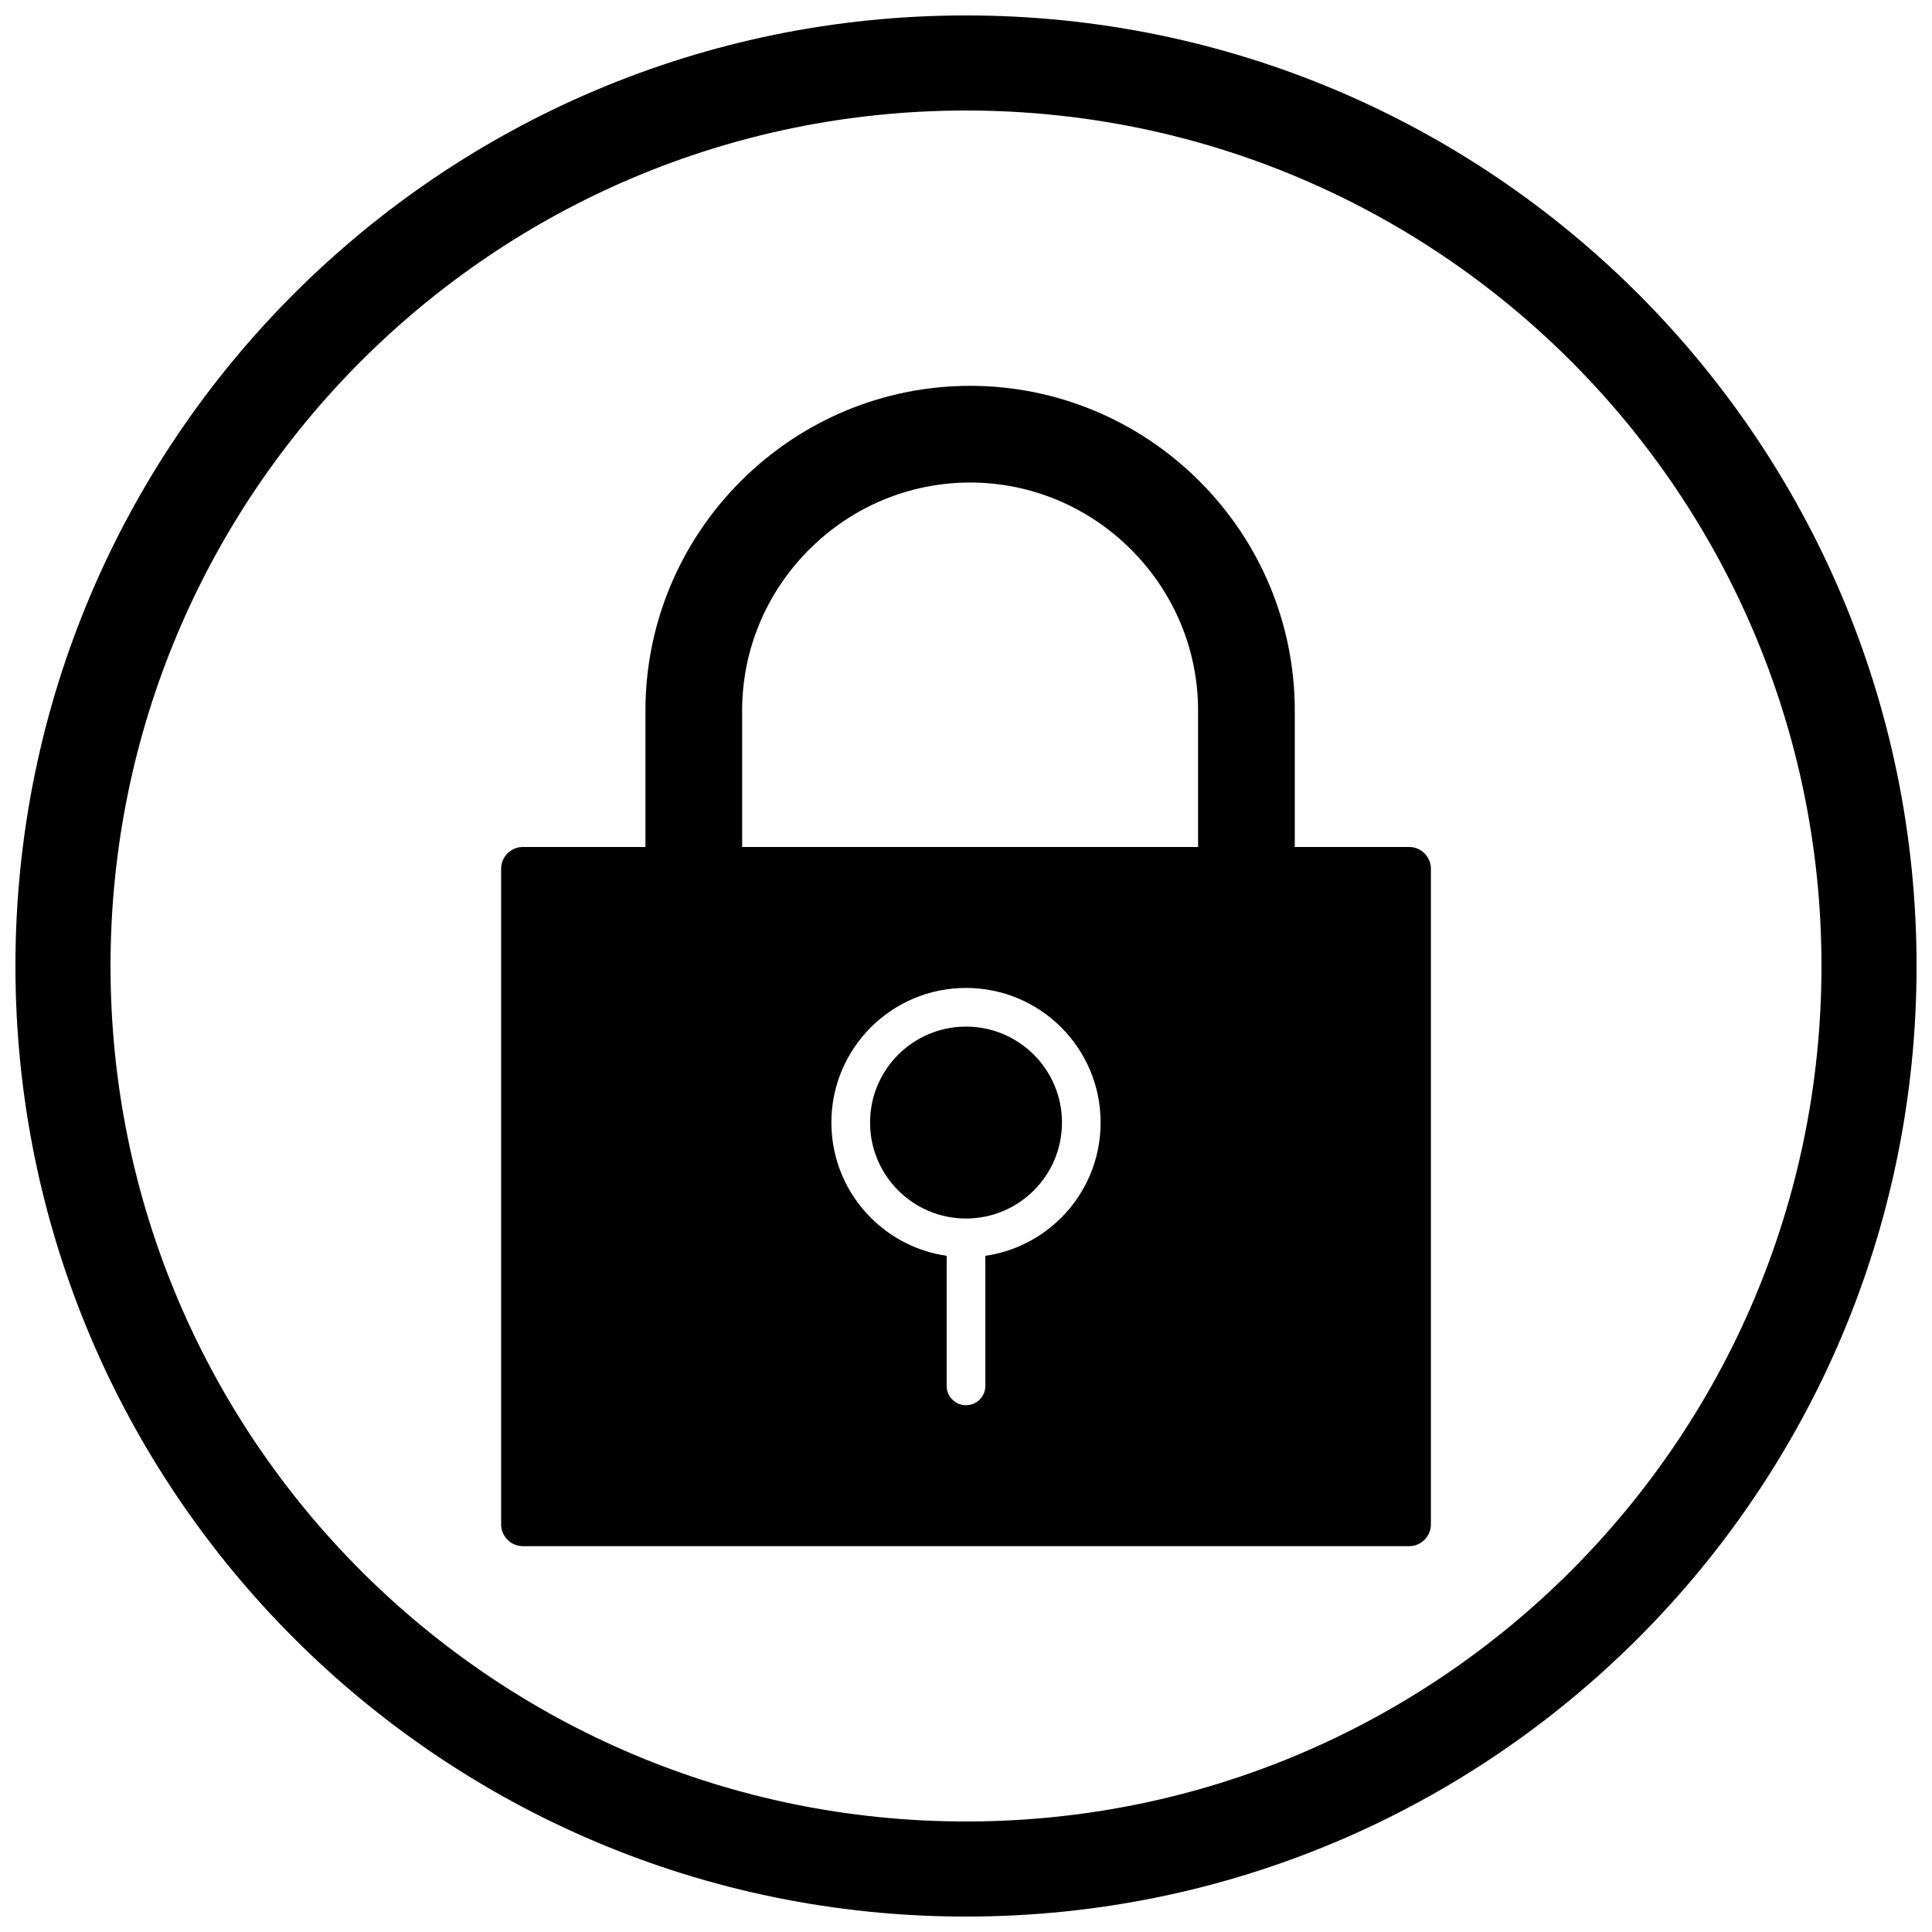 <?xml version="1.0" encoding="UTF-8"?>
<!-- Uploaded to: SVG Repo, www.svgrepo.com, Generator: SVG Repo Mixer Tools -->
<svg width="800px" height="800px" version="1.1" viewBox="144 144 512 512" xmlns="http://www.w3.org/2000/svg">
 <defs>
  <clipPath id="a">
   <path d="m148.09 148.09h503.81v503.81h-503.81z"/>
  </clipPath>
 </defs>
 <path d="m401.09 246.25c22.871 0 44.617 9.105 60.777 25.262 16.16 16.16 25.262 37.902 25.262 60.777v36.172h30.336c1.57 0 3.008 0.648 4.047 1.691 1.043 1.043 1.691 2.477 1.691 4.047v173.81c0 1.574-0.648 3.008-1.691 4.047-1.043 1.043-2.477 1.691-4.047 1.691h-234.92c-1.57 0-3.008-0.648-4.047-1.691-1.043-1.043-1.691-2.477-1.691-4.047v-173.81c0-1.574 0.648-3.008 1.691-4.047 1.043-1.043 2.477-1.691 4.047-1.691h32.504v-36.172c0-22.871 9.105-44.617 25.262-60.777 16.16-16.16 37.902-25.262 60.777-25.262zm16.895 177.26c-4.602-4.602-10.957-7.449-17.98-7.449s-13.379 2.848-17.98 7.449c-4.602 4.602-7.449 10.957-7.449 17.98 0 7.023 2.848 13.379 7.449 17.98 4.602 4.602 10.957 7.449 17.98 7.449s13.379-2.848 17.98-7.449c4.602-4.602 7.449-10.957 7.449-17.98 0-7.023-2.848-13.379-7.449-17.98zm-53.66 17.98c0-9.852 3.992-18.77 10.449-25.227s15.375-10.449 25.227-10.449c9.852 0 18.77 3.992 25.227 10.449 6.457 6.457 10.449 15.375 10.449 25.227 0 9.852-3.992 18.77-10.449 25.227-5.316 5.316-12.301 8.961-20.102 10.086v34.473c0 2.832-2.293 5.125-5.125 5.125-2.832 0-5.125-2.293-5.125-5.125v-34.473c-7.801-1.121-14.785-4.769-20.102-10.086-6.457-6.457-10.449-15.375-10.449-25.227zm-23.652-73.027h120.83v-36.172c0-16.07-6.406-31.309-17.758-42.656-11.352-11.352-26.59-17.758-42.656-17.758-16.07 0-31.309 6.406-42.656 17.758-11.352 11.352-17.758 26.59-17.758 42.656z" fill-rule="evenodd"/>
 <g clip-path="url(#a)">
  <path d="m400 148.09c139.12 0 251.91 112.78 251.91 251.91s-112.78 251.91-251.91 251.91-251.91-112.78-251.91-251.91 112.78-251.91 251.91-251.91zm0 25.199c125.21 0 226.71 101.5 226.71 226.71s-101.5 226.71-226.71 226.71-226.71-101.5-226.71-226.71 101.5-226.71 226.71-226.71z" fill-rule="evenodd"/>
 </g>
</svg>